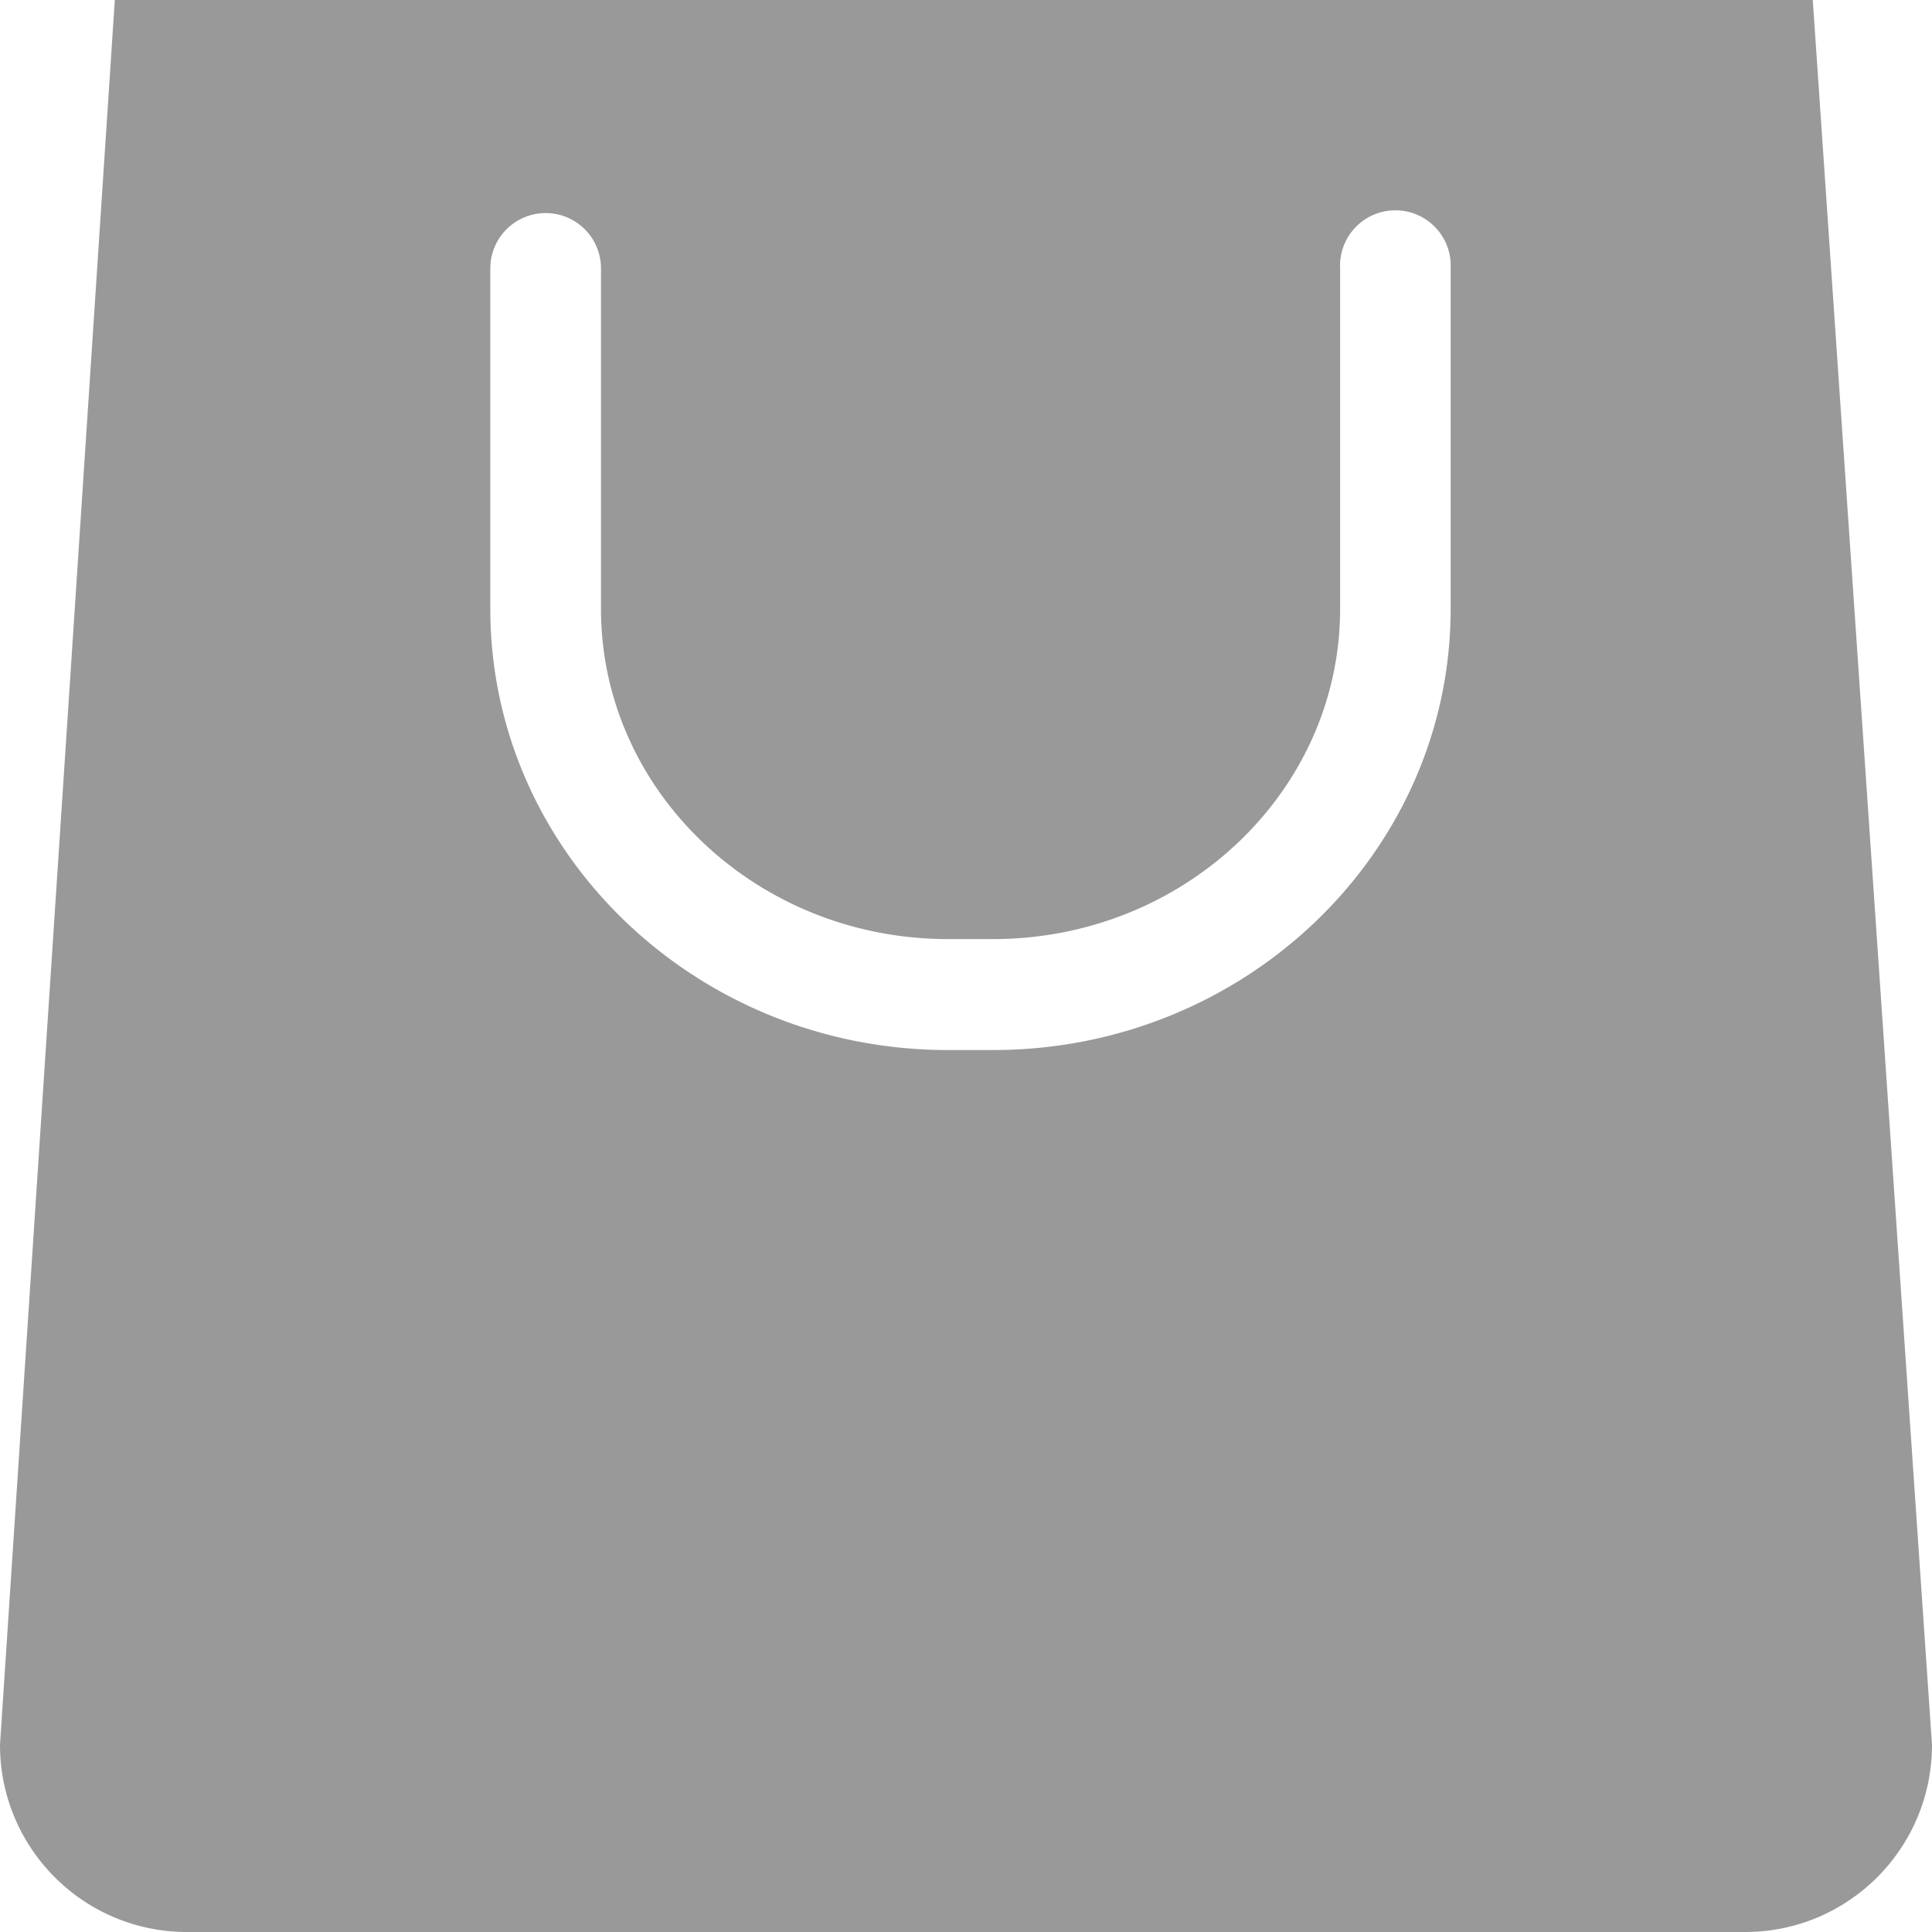 <svg xmlns="http://www.w3.org/2000/svg" width="14" height="14" viewBox="0 0 14 14">
    <g fill="none" fill-rule="evenodd" opacity=".4">
        <path d="M-2-2h18v18H-2z"/>
        <path fill="#000" d="M10.512 4.412c0 1.763-1.487 3.197-3.316 3.197h-.327c-1.828 0-3.316-1.434-3.316-3.197V1.945a.401.401 0 1 1 .802 0v2.467c0 1.32 1.128 2.393 2.514 2.393h.327c1.387 0 2.515-1.073 2.515-2.393V1.945a.401.401 0 1 1 .801 0v2.467zM13.136 0H.832L0 12.644C0 13.393.606 14 1.354 14h11.292c.748 0 1.354-.607 1.354-1.356L13.136 0z"/>
    </g>
</svg>
